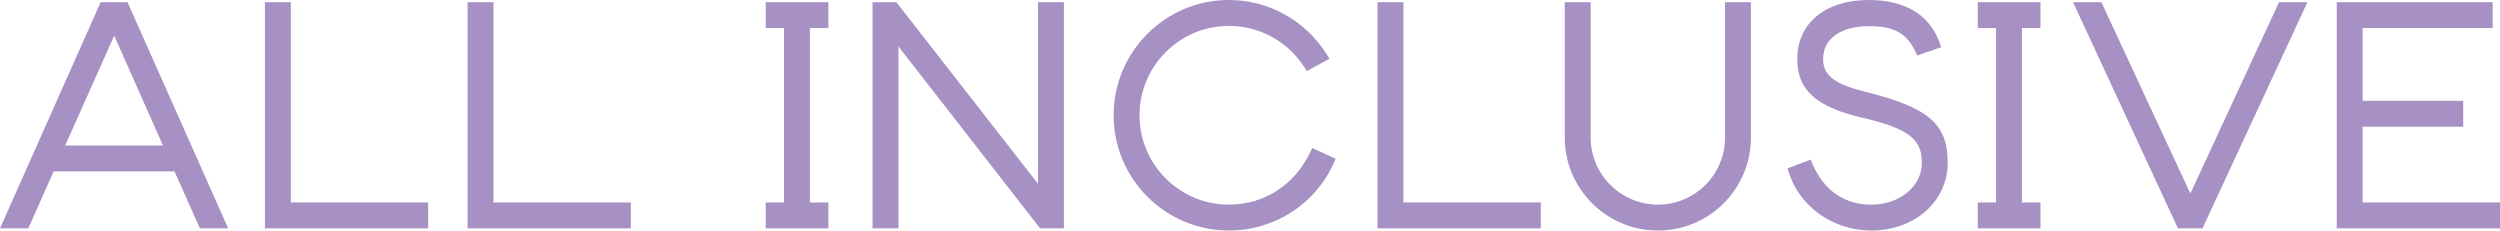 <svg width="488" height="45" viewBox="0 0 488 45" fill="none" xmlns="http://www.w3.org/2000/svg">
<g clip-path="url(#clip0_19_6)">
<path d="M19.65 0.426L0 44.575H5.525L10.473 33.458H34.067L39.015 44.575H44.54L24.89 0.426H19.65ZM31.814 28.404H12.726L22.294 6.963L31.814 28.404Z" fill="#A790C4"/>
<path d="M56.765 0.426H51.711V44.575H83.578V39.521H56.765V0.426Z" fill="#A790C4"/>
<path d="M96.323 0.426H91.269V44.575H123.136V39.521H96.323V0.426Z" fill="#A790C4"/>
<path d="M149.47 5.479H153.035V39.521H149.47V44.575H161.706V39.521H158.089V5.479H161.706V0.426H149.47V5.479Z" fill="#A790C4"/>
<path d="M202.618 35.87L174.969 0.426H170.325V44.575H175.379V9.08L203.025 44.575H207.672V0.426H202.618V35.87Z" fill="#A790C4"/>
<path d="M255.813 29.606C252.754 36.082 246.798 39.947 239.882 39.947C230.261 39.947 222.432 32.12 222.432 22.5C222.432 12.88 230.261 5.053 239.882 5.053C245.902 5.053 251.438 8.117 254.688 13.245L255.087 13.875L259.519 11.465L259.072 10.747C254.88 4.016 247.706 0 239.882 0C227.473 0 217.378 10.093 217.378 22.5C217.378 34.907 227.473 45 239.882 45C248.807 45 256.861 39.782 260.405 31.702L260.718 30.984L256.148 28.894L255.811 29.606H255.813Z" fill="#A790C4"/>
<path d="M273.949 0.426H268.895V44.575H300.76V39.521H273.949V0.426Z" fill="#A790C4"/>
<path d="M336.724 26.862C336.724 34.077 330.853 39.947 323.636 39.947C316.42 39.947 310.496 34.077 310.496 26.862V0.426H305.442V26.862C305.442 36.864 313.603 45 323.636 45C333.67 45 341.778 36.864 341.778 26.862V0.426H336.724V26.862Z" fill="#A790C4"/>
<path d="M363.837 17.843C357.209 16.186 355.876 14.184 355.876 11.489C355.876 7.553 359.321 5.106 364.867 5.106C369.751 5.106 372.206 6.481 373.932 10.178L374.235 10.83L378.917 9.218L378.654 8.463C376.733 2.928 371.929 0 364.76 0C356.293 0 350.822 4.532 350.822 11.543C350.822 17.582 354.53 20.904 363.625 23.011C373.413 25.261 375.135 27.657 375.135 31.862C375.135 36.396 370.788 39.947 365.239 39.947C359.996 39.947 355.913 37.08 353.74 31.875L353.442 31.162L348.936 32.87L349.154 33.585C351.21 40.306 357.823 45 365.239 45C373.762 45 380.189 39.306 380.189 31.755C380.189 24.205 376.52 20.96 363.837 17.843Z" fill="#A790C4"/>
<path d="M386.062 5.479H389.626V39.521H386.062V44.575H398.298V39.521H394.681V5.479H398.298V0.426H386.062V5.479Z" fill="#A790C4"/>
<path d="M427.556 37.785L410.191 0.426H404.656L425.133 44.575H429.929L450.408 0.426H444.87L427.556 37.785Z" fill="#A790C4"/>
<path d="M461.187 39.521V24.734H480.818V19.681H461.187V5.479H486.564V0.426H456.133V44.575H488V39.521H461.187Z" fill="#A790C4"/>
</g>
<defs>
<clipPath id="clip0_19_6">
<rect width="488" height="45" fill="white"/>
</clipPath>
</defs>
</svg>
